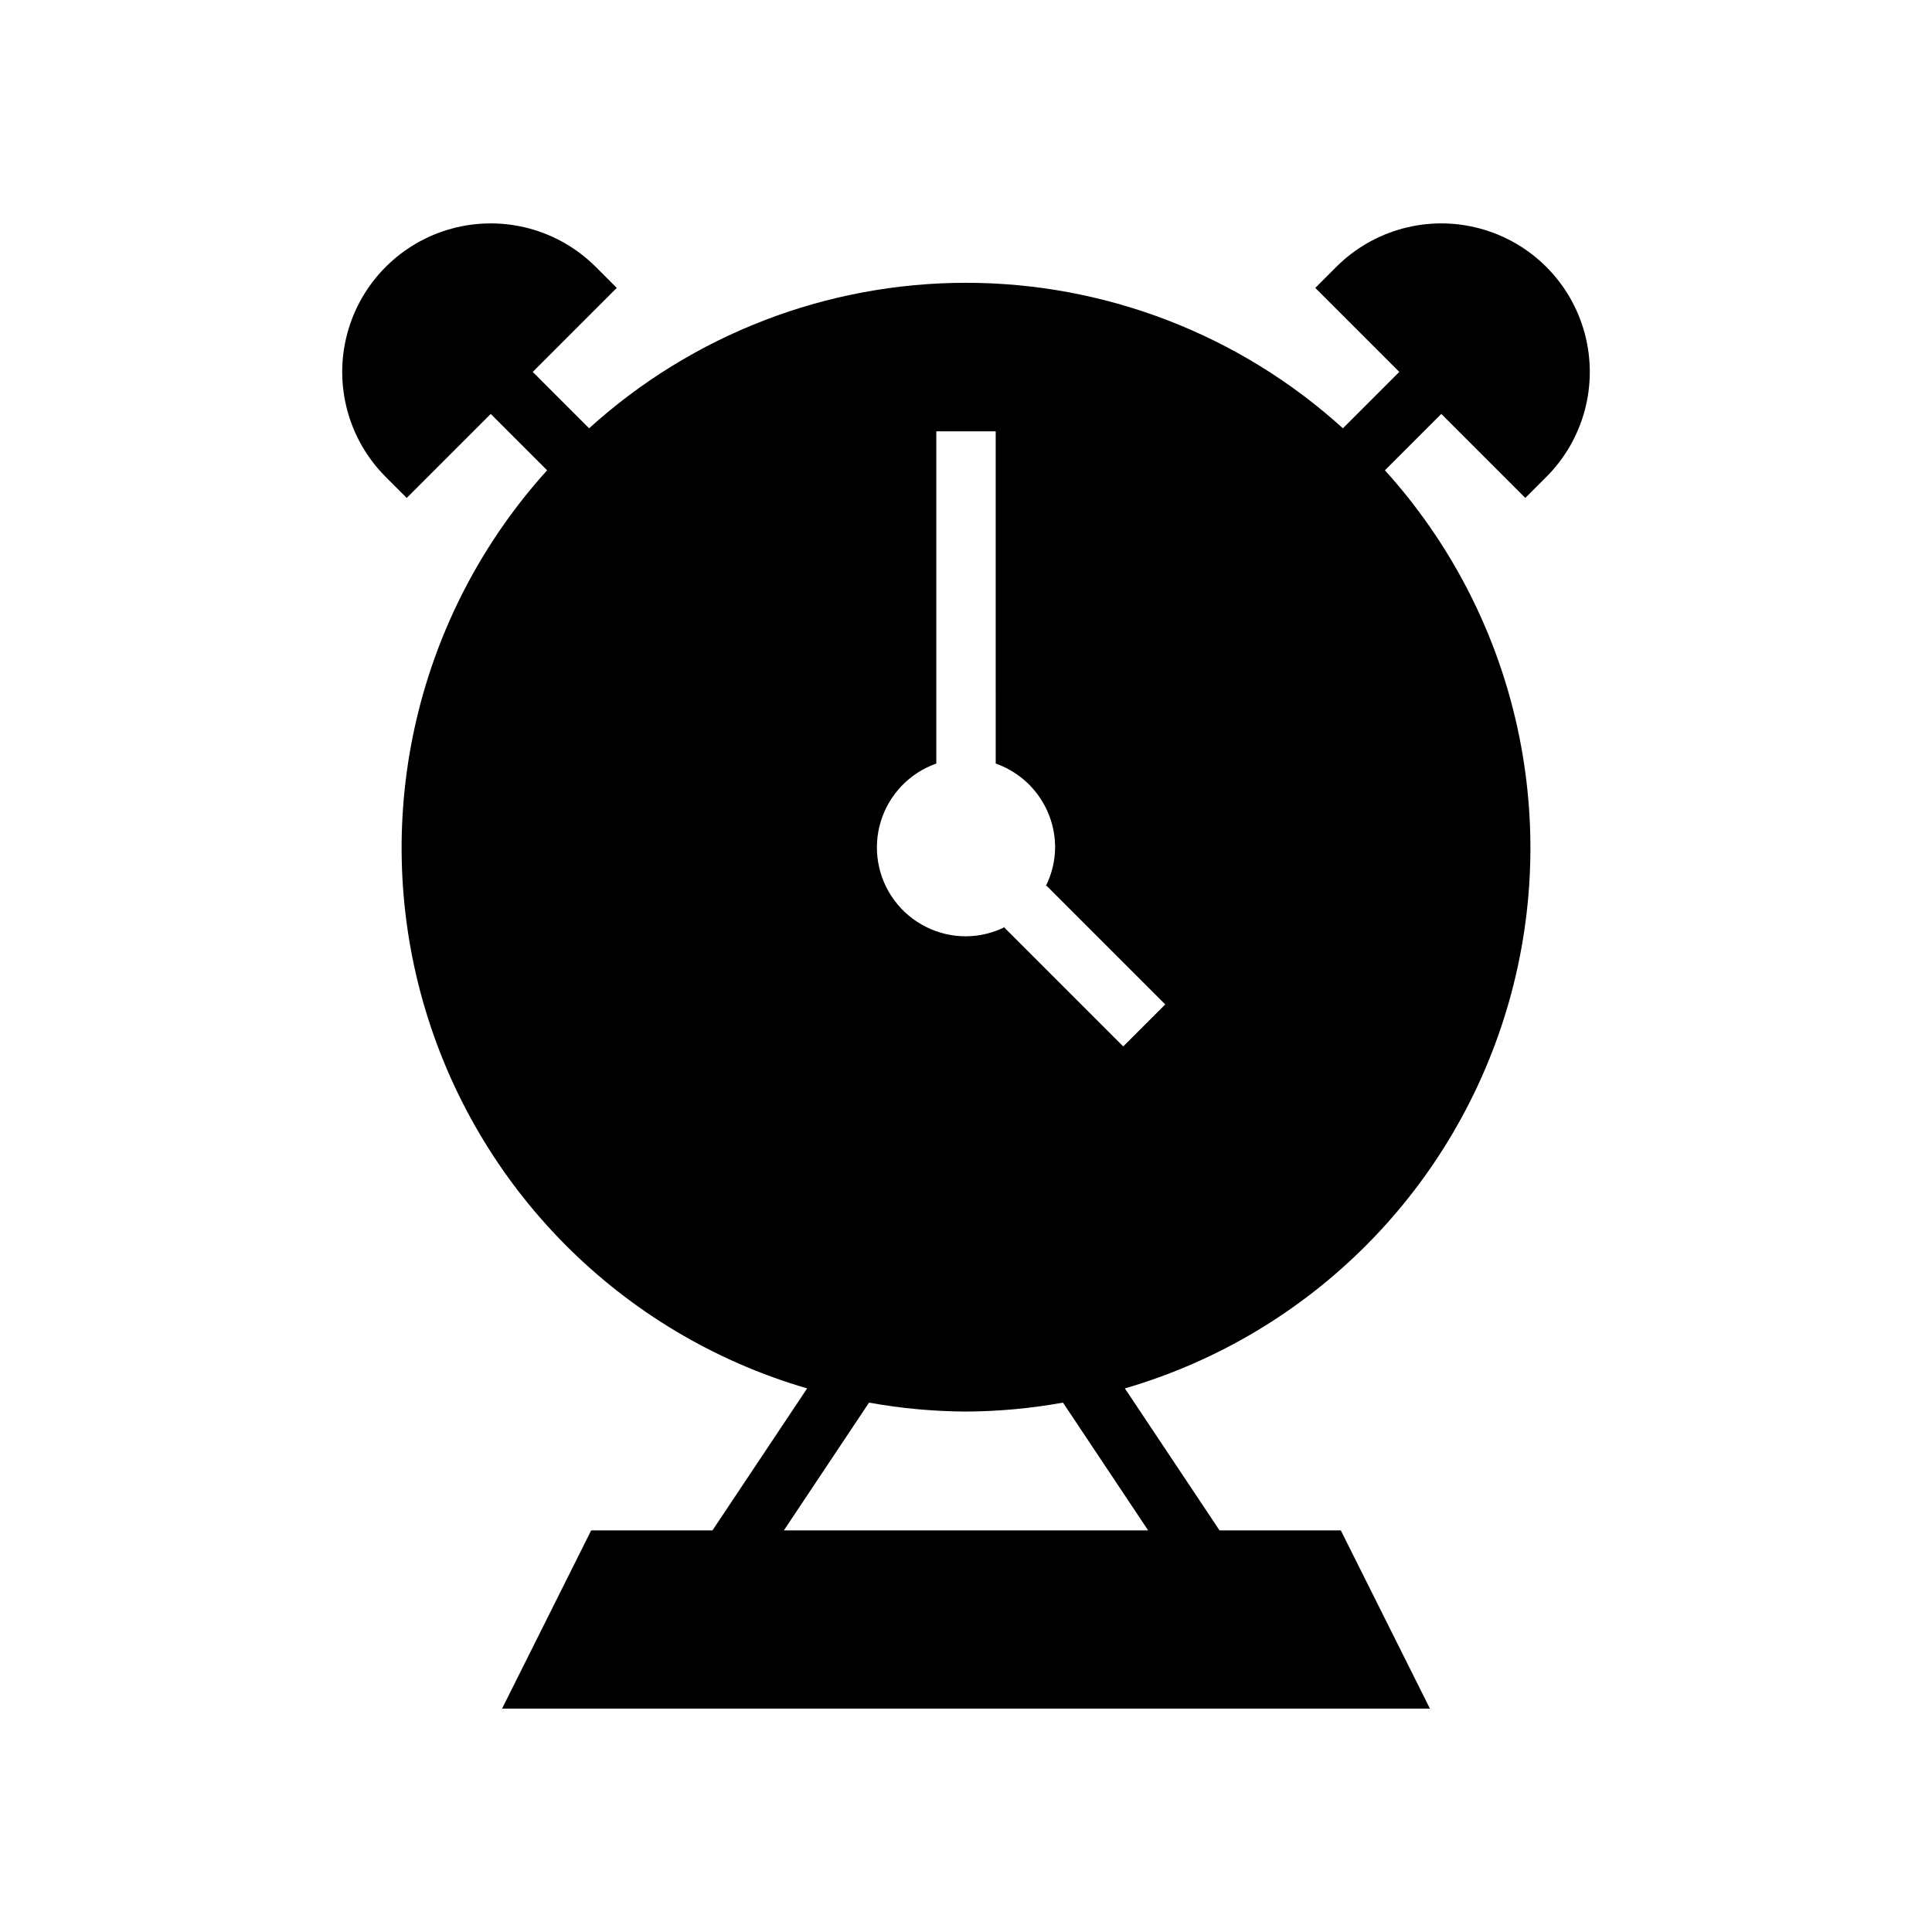 <?xml version="1.0" encoding="UTF-8"?>
<!-- Uploaded to: ICON Repo, www.svgrepo.com, Generator: ICON Repo Mixer Tools -->
<svg fill="#000000" width="800px" height="800px" version="1.1" viewBox="144 144 512 512" xmlns="http://www.w3.org/2000/svg">
 <path d="m301.88 214.73c-9.945-9.945-24.438-13.824-38.02-10.184-13.582 3.637-24.188 14.25-27.828 27.832-3.637 13.582 0.246 28.074 10.191 38.016l5.566 5.566 22.262-22.266 14.941 14.938c-34.48 38.109-46.918 91.285-32.914 140.73 14.004 49.449 52.477 88.207 101.82 102.58l-25.086 37.625h-32.141l-23.617 47.23 245.89 0.004-23.617-47.23h-32.141l-25.082-37.625v-0.004c49.34-14.371 87.812-53.129 101.82-102.58s1.57-102.62-32.91-140.73l14.941-14.941 22.262 22.266 5.566-5.566v0.004c9.941-9.941 13.824-24.434 10.188-38.016s-14.246-24.191-27.828-27.832-28.074 0.238-38.02 10.184l-5.566 5.566 22.266 22.266-14.941 14.941c-27.348-24.812-62.953-38.559-99.879-38.559-36.93 0-72.531 13.746-99.883 38.559l-14.941-14.941 22.262-22.266zm90.25 131.62v-88.043h15.742l0.004 88.043c4.59 1.617 8.57 4.617 11.387 8.586 2.82 3.969 4.34 8.711 4.356 13.582-0.02 3.606-0.879 7.16-2.508 10.379l0.203-0.203 31.488 31.488-11.133 11.133-31.488-31.488 0.203-0.203c-3.219 1.629-6.773 2.488-10.379 2.508-7.484 0.02-14.527-3.516-18.984-9.527-4.457-6.008-5.793-13.777-3.598-20.93 2.191-7.156 7.652-12.84 14.707-15.324zm7.875 171.73c8.617-0.047 17.215-0.84 25.695-2.367l22.57 33.855h-96.535l22.57-33.859v0.004c8.484 1.527 17.078 2.32 25.699 2.367z"/>
</svg>